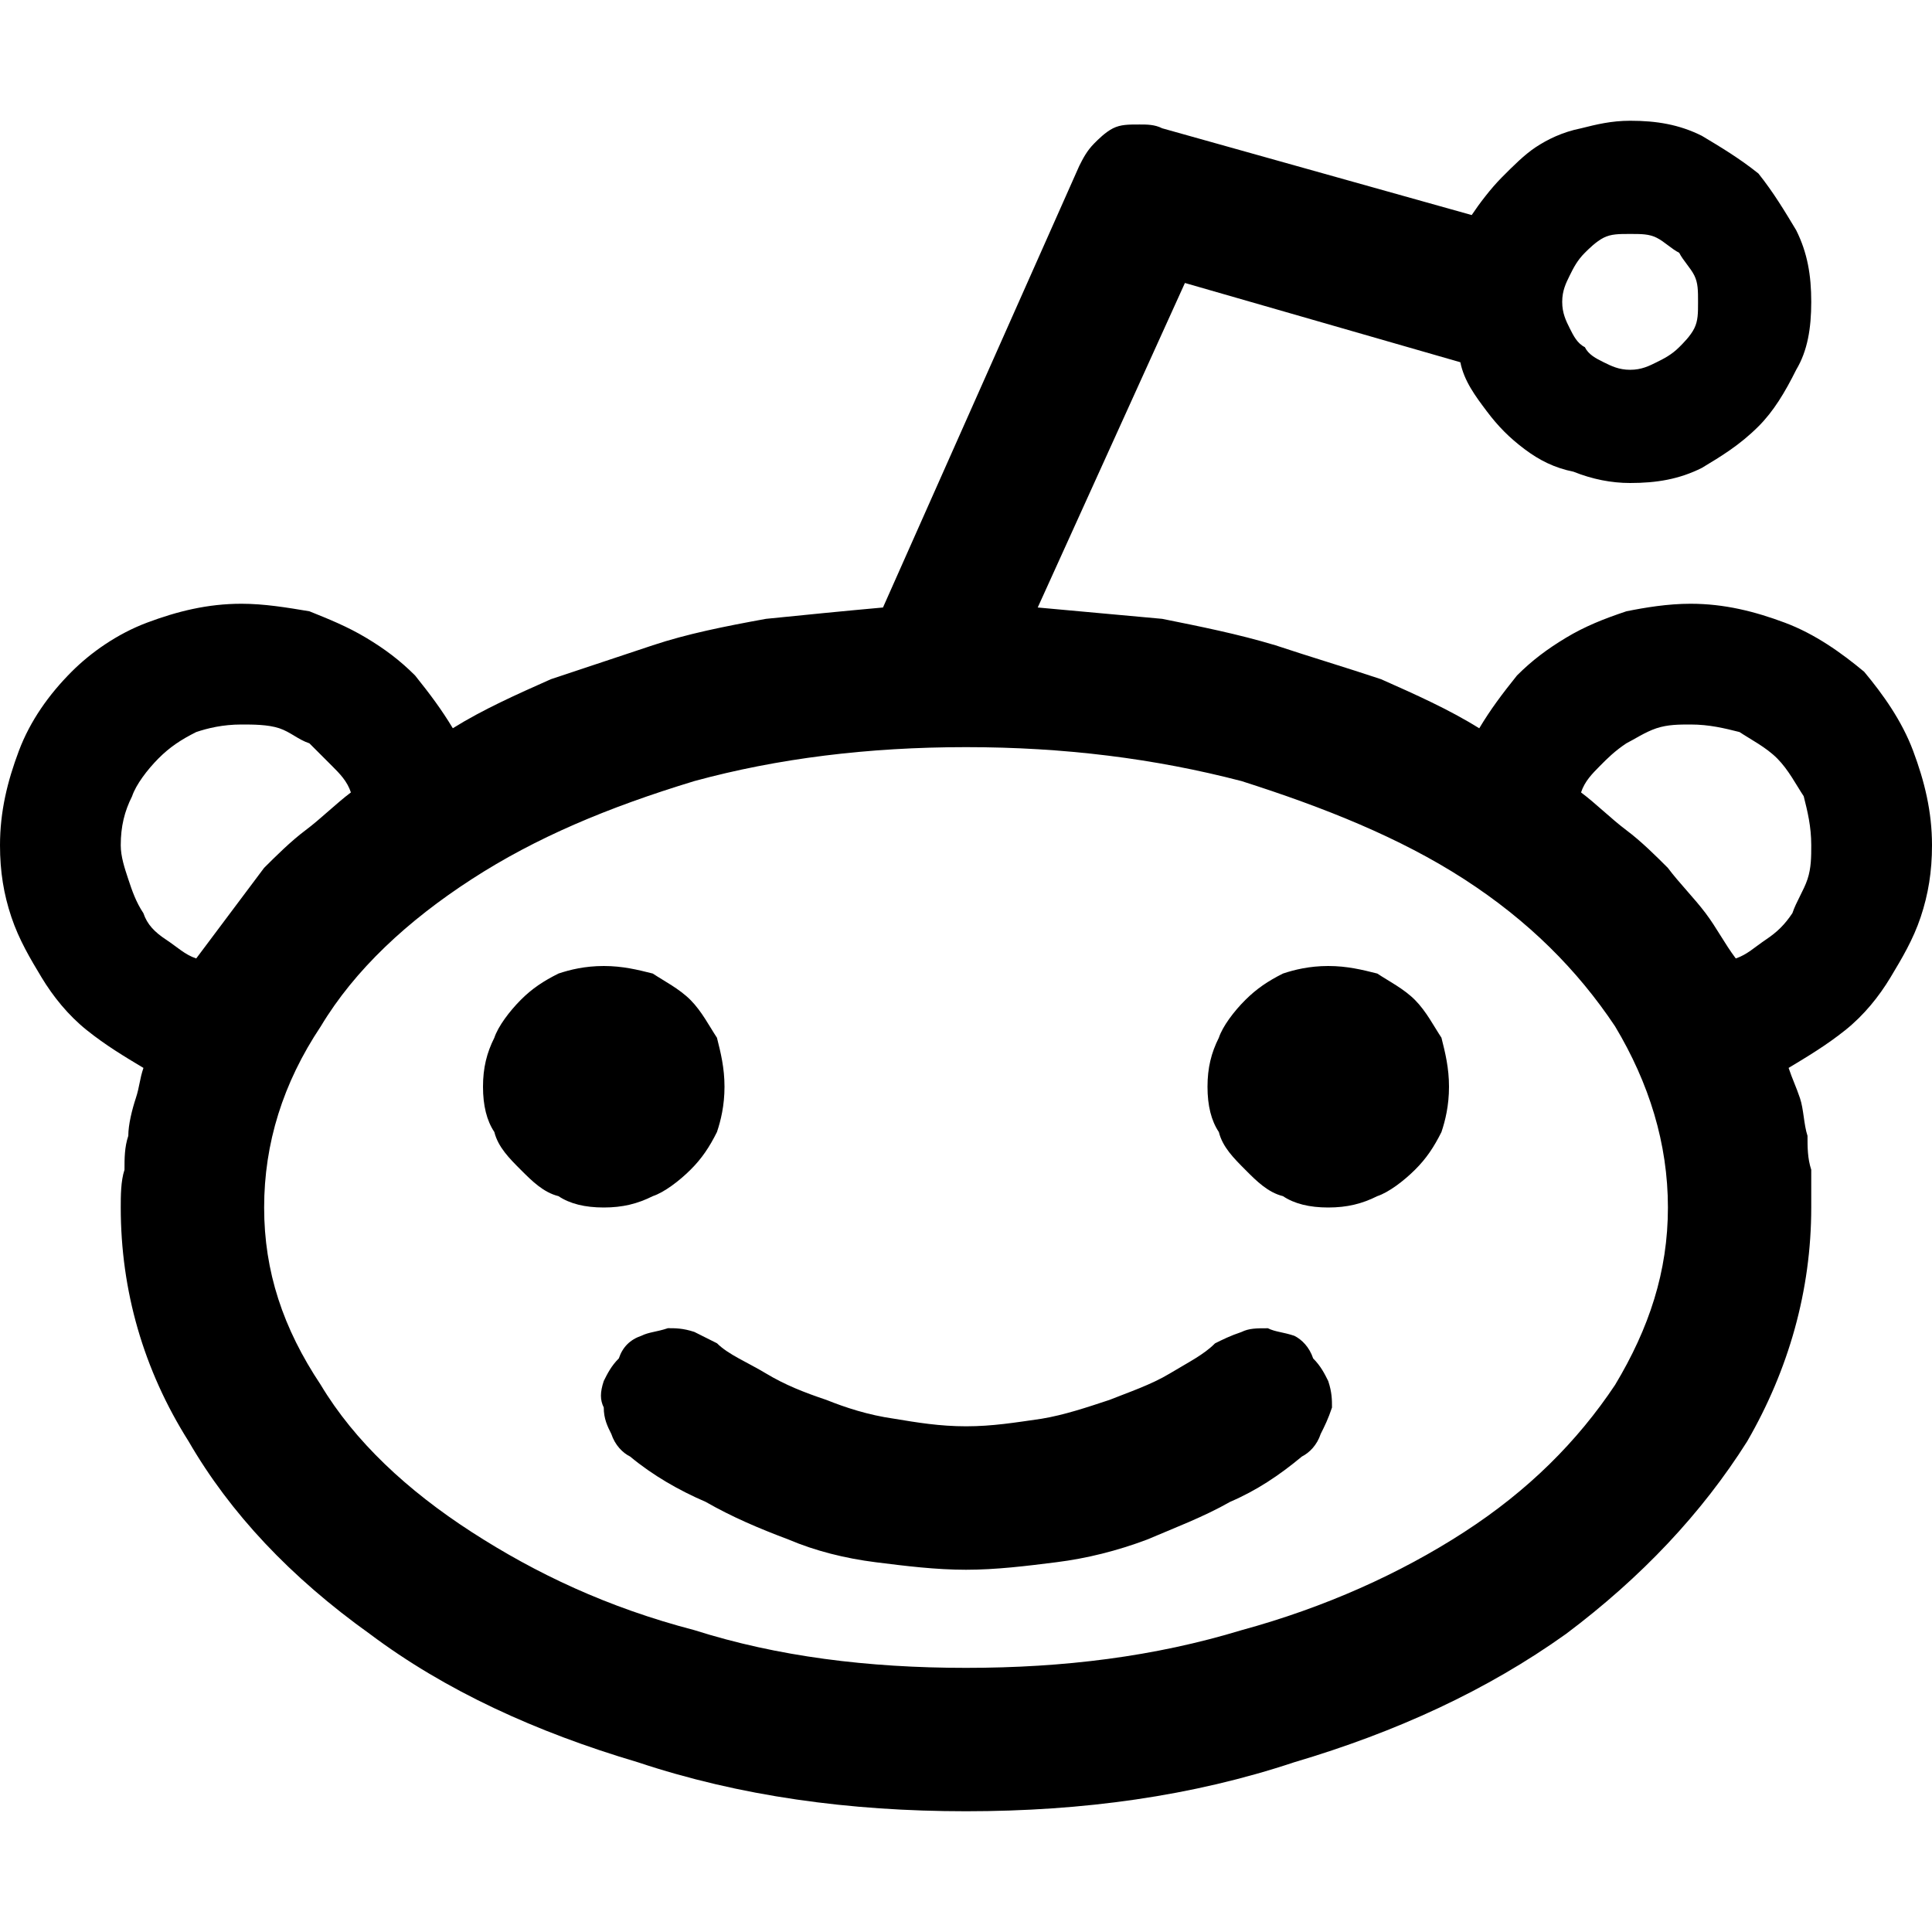 <?xml version="1.0" encoding="utf-8"?>
<!-- Generator: Adobe Illustrator 16.0.0, SVG Export Plug-In . SVG Version: 6.00 Build 0)  -->
<!DOCTYPE svg PUBLIC "-//W3C//DTD SVG 1.1//EN" "http://www.w3.org/Graphics/SVG/1.1/DTD/svg11.dtd">
<svg version="1.1" id="Layer_1" xmlns="http://www.w3.org/2000/svg" xmlns:xlink="http://www.w3.org/1999/xlink" x="0px" y="0px"
	 width="32px" height="32px" viewBox="0 0 32 32" enable-background="new 0 0 32 32" xml:space="preserve">
<path d="M28.75,15.875c-0.188-0.25-0.312-0.5-0.5-0.75s-0.438-0.5-0.625-0.75c-0.188-0.188-0.438-0.438-0.688-0.625
	s-0.5-0.438-0.75-0.625c0.062-0.188,0.188-0.312,0.312-0.438s0.25-0.25,0.438-0.375c0.125-0.062,0.312-0.188,0.5-0.25
	S27.812,12,28,12c0.312,0,0.562,0.062,0.812,0.125c0.188,0.125,0.438,0.25,0.625,0.438S29.75,13,29.875,13.188
	C29.938,13.438,30,13.688,30,14c0,0.188,0,0.375-0.062,0.562s-0.188,0.375-0.25,0.562c-0.125,0.188-0.25,0.312-0.438,0.438
	S28.938,15.812,28.75,15.875z M16,27.625c-1.625,0-3.125-0.188-4.5-0.625c-1.438-0.375-2.625-0.938-3.688-1.625
	s-1.938-1.5-2.5-2.438C4.688,22,4.375,21.062,4.375,20s0.312-2.062,0.938-3c0.562-0.938,1.438-1.75,2.5-2.438
	s2.25-1.188,3.688-1.625c1.375-0.375,2.875-0.562,4.5-0.562s3.125,0.188,4.562,0.562c1.375,0.438,2.625,0.938,3.688,1.625
	s1.875,1.5,2.5,2.438c0.562,0.938,0.875,1.938,0.875,3s-0.312,2-0.875,2.938c-0.625,0.938-1.438,1.75-2.5,2.438
	s-2.312,1.25-3.688,1.625C19.125,27.438,17.625,27.625,16,27.625z M2,14c0-0.312,0.062-0.562,0.188-0.812
	C2.25,13,2.438,12.75,2.625,12.562S3,12.25,3.25,12.125C3.438,12.062,3.688,12,4,12c0.188,0,0.438,0,0.625,0.062
	s0.312,0.188,0.5,0.25c0.125,0.125,0.25,0.25,0.375,0.375s0.25,0.25,0.312,0.438c-0.25,0.188-0.5,0.438-0.75,0.625
	s-0.5,0.438-0.688,0.625c-0.188,0.25-0.375,0.5-0.562,0.75s-0.375,0.5-0.562,0.75c-0.188-0.062-0.312-0.188-0.5-0.312
	s-0.312-0.25-0.375-0.438c-0.125-0.188-0.188-0.375-0.25-0.562S2,14.188,2,14z M27,3.875c0.188,0,0.312,0,0.438,0.062
	s0.25,0.188,0.375,0.25c0.062,0.125,0.188,0.25,0.25,0.375S28.125,4.812,28.125,5s0,0.312-0.062,0.438s-0.188,0.25-0.25,0.312
	c-0.125,0.125-0.25,0.188-0.375,0.25S27.188,6.125,27,6.125S26.688,6.062,26.562,6s-0.25-0.125-0.312-0.25
	C26.125,5.688,26.062,5.562,26,5.438S25.875,5.188,25.875,5S25.938,4.688,26,4.562s0.125-0.25,0.25-0.375
	c0.062-0.062,0.188-0.188,0.312-0.25S26.812,3.875,27,3.875z M32,14c0-0.562-0.125-1.062-0.312-1.562s-0.5-0.938-0.812-1.312
	c-0.375-0.312-0.812-0.625-1.312-0.812S28.562,10,28,10c-0.375,0-0.75,0.062-1.062,0.125c-0.375,0.125-0.688,0.25-1,0.438
	s-0.562,0.375-0.812,0.625c-0.25,0.312-0.438,0.562-0.625,0.875C24,11.75,23.438,11.5,22.875,11.25
	c-0.562-0.188-1.188-0.375-1.75-0.562c-0.625-0.188-1.25-0.312-1.875-0.438c-0.688-0.062-1.375-0.125-2.062-0.188l2.438-5.375
	L24.188,6c0.062,0.312,0.25,0.562,0.438,0.812S25,7.25,25.25,7.438s0.5,0.312,0.812,0.375C26.375,7.938,26.688,8,27,8
	c0.438,0,0.812-0.062,1.188-0.25c0.312-0.188,0.625-0.375,0.938-0.688c0.25-0.25,0.438-0.562,0.625-0.938
	C29.938,5.812,30,5.438,30,5s-0.062-0.812-0.25-1.188c-0.188-0.312-0.375-0.625-0.625-0.938c-0.312-0.25-0.625-0.438-0.938-0.625
	C27.812,2.062,27.438,2,27,2c-0.312,0-0.562,0.062-0.812,0.125c-0.312,0.062-0.562,0.188-0.75,0.312s-0.375,0.312-0.562,0.5
	s-0.375,0.438-0.5,0.625L19.25,2.125C19.125,2.062,19,2.062,18.875,2.062c-0.188,0-0.312,0-0.438,0.062s-0.25,0.188-0.312,0.25
	C18,2.5,17.938,2.625,17.875,2.75l-3.25,7.312c-0.688,0.062-1.312,0.125-1.938,0.188c-0.688,0.125-1.312,0.25-1.875,0.438
	s-1.125,0.375-1.688,0.562C8.562,11.5,8,11.75,7.5,12.062C7.312,11.75,7.125,11.5,6.875,11.188c-0.25-0.25-0.5-0.438-0.812-0.625
	s-0.625-0.312-0.938-0.438C4.75,10.062,4.375,10,4,10c-0.562,0-1.062,0.125-1.562,0.312s-0.938,0.5-1.25,0.812
	C0.812,11.5,0.5,11.938,0.312,12.438S0,13.438,0,14c0,0.438,0.062,0.812,0.188,1.188s0.312,0.688,0.5,1s0.438,0.625,0.75,0.875
	s0.625,0.438,0.938,0.625C2.312,17.875,2.312,18,2.25,18.188s-0.125,0.438-0.125,0.625C2.062,19,2.062,19.188,2.062,19.375
	C2,19.562,2,19.812,2,20c0,1.375,0.375,2.688,1.125,3.875c0.688,1.188,1.688,2.25,3,3.188c1.25,0.938,2.75,1.625,4.438,2.125
	C12.25,29.75,14.062,30,16,30s3.75-0.25,5.438-0.812c1.688-0.5,3.188-1.188,4.5-2.125c1.25-0.938,2.25-2,3-3.188
	C29.625,22.688,30,21.375,30,20c0-0.188,0-0.438,0-0.625c-0.062-0.188-0.062-0.375-0.062-0.562
	c-0.062-0.188-0.062-0.438-0.125-0.625s-0.125-0.312-0.188-0.5c0.312-0.188,0.625-0.375,0.938-0.625s0.562-0.562,0.75-0.875
	s0.375-0.625,0.5-1S32,14.438,32,14z M20.125,22.25c0.125-0.062,0.25-0.125,0.438-0.188C20.688,22,20.812,22,21,22
	c0.125,0.062,0.25,0.062,0.438,0.125c0.125,0.062,0.25,0.188,0.312,0.375c0.125,0.125,0.188,0.25,0.25,0.375
	c0.062,0.188,0.062,0.312,0.062,0.438C22,23.5,21.938,23.625,21.875,23.75c-0.062,0.188-0.188,0.312-0.312,0.375
	c-0.375,0.312-0.75,0.562-1.188,0.75c-0.438,0.25-0.938,0.438-1.375,0.625c-0.5,0.188-1,0.312-1.5,0.375S16.5,26,16,26
	s-1-0.062-1.5-0.125s-1-0.188-1.438-0.375c-0.5-0.188-0.938-0.375-1.375-0.625c-0.438-0.188-0.875-0.438-1.25-0.75
	c-0.125-0.062-0.25-0.188-0.312-0.375C10.062,23.625,10,23.5,10,23.312c-0.062-0.125-0.062-0.25,0-0.438
	c0.062-0.125,0.125-0.25,0.25-0.375c0.062-0.188,0.188-0.312,0.375-0.375c0.125-0.062,0.25-0.062,0.438-0.125
	c0.125,0,0.25,0,0.438,0.062c0.125,0.062,0.25,0.125,0.375,0.188c0.188,0.188,0.5,0.312,0.812,0.5s0.625,0.312,1,0.438
	c0.312,0.125,0.688,0.25,1.125,0.312c0.375,0.062,0.75,0.125,1.188,0.125s0.812-0.062,1.25-0.125
	c0.375-0.062,0.75-0.188,1.125-0.312c0.312-0.125,0.688-0.25,1-0.438S19.938,22.438,20.125,22.25z M20,18
	c0-0.312,0.062-0.562,0.188-0.812c0.062-0.188,0.25-0.438,0.438-0.625S21,16.25,21.25,16.125C21.438,16.062,21.688,16,22,16
	s0.562,0.062,0.812,0.125c0.188,0.125,0.438,0.25,0.625,0.438S23.75,17,23.875,17.188C23.938,17.438,24,17.688,24,18
	s-0.062,0.562-0.125,0.75c-0.125,0.25-0.25,0.438-0.438,0.625S23,19.75,22.812,19.812C22.562,19.938,22.312,20,22,20
	s-0.562-0.062-0.75-0.188c-0.25-0.062-0.438-0.25-0.625-0.438S20.25,19,20.188,18.75C20.062,18.562,20,18.312,20,18z M8,18
	c0-0.312,0.062-0.562,0.188-0.812C8.25,17,8.438,16.75,8.625,16.562S9,16.25,9.25,16.125C9.438,16.062,9.688,16,10,16
	s0.562,0.062,0.812,0.125c0.188,0.125,0.438,0.25,0.625,0.438S11.75,17,11.875,17.188C11.938,17.438,12,17.688,12,18
	s-0.062,0.562-0.125,0.75c-0.125,0.25-0.25,0.438-0.438,0.625S11,19.75,10.812,19.812C10.562,19.938,10.312,20,10,20
	s-0.562-0.062-0.75-0.188C9,19.75,8.812,19.562,8.625,19.375S8.25,19,8.188,18.75C8.062,18.562,8,18.312,8,18z"/>
</svg>
